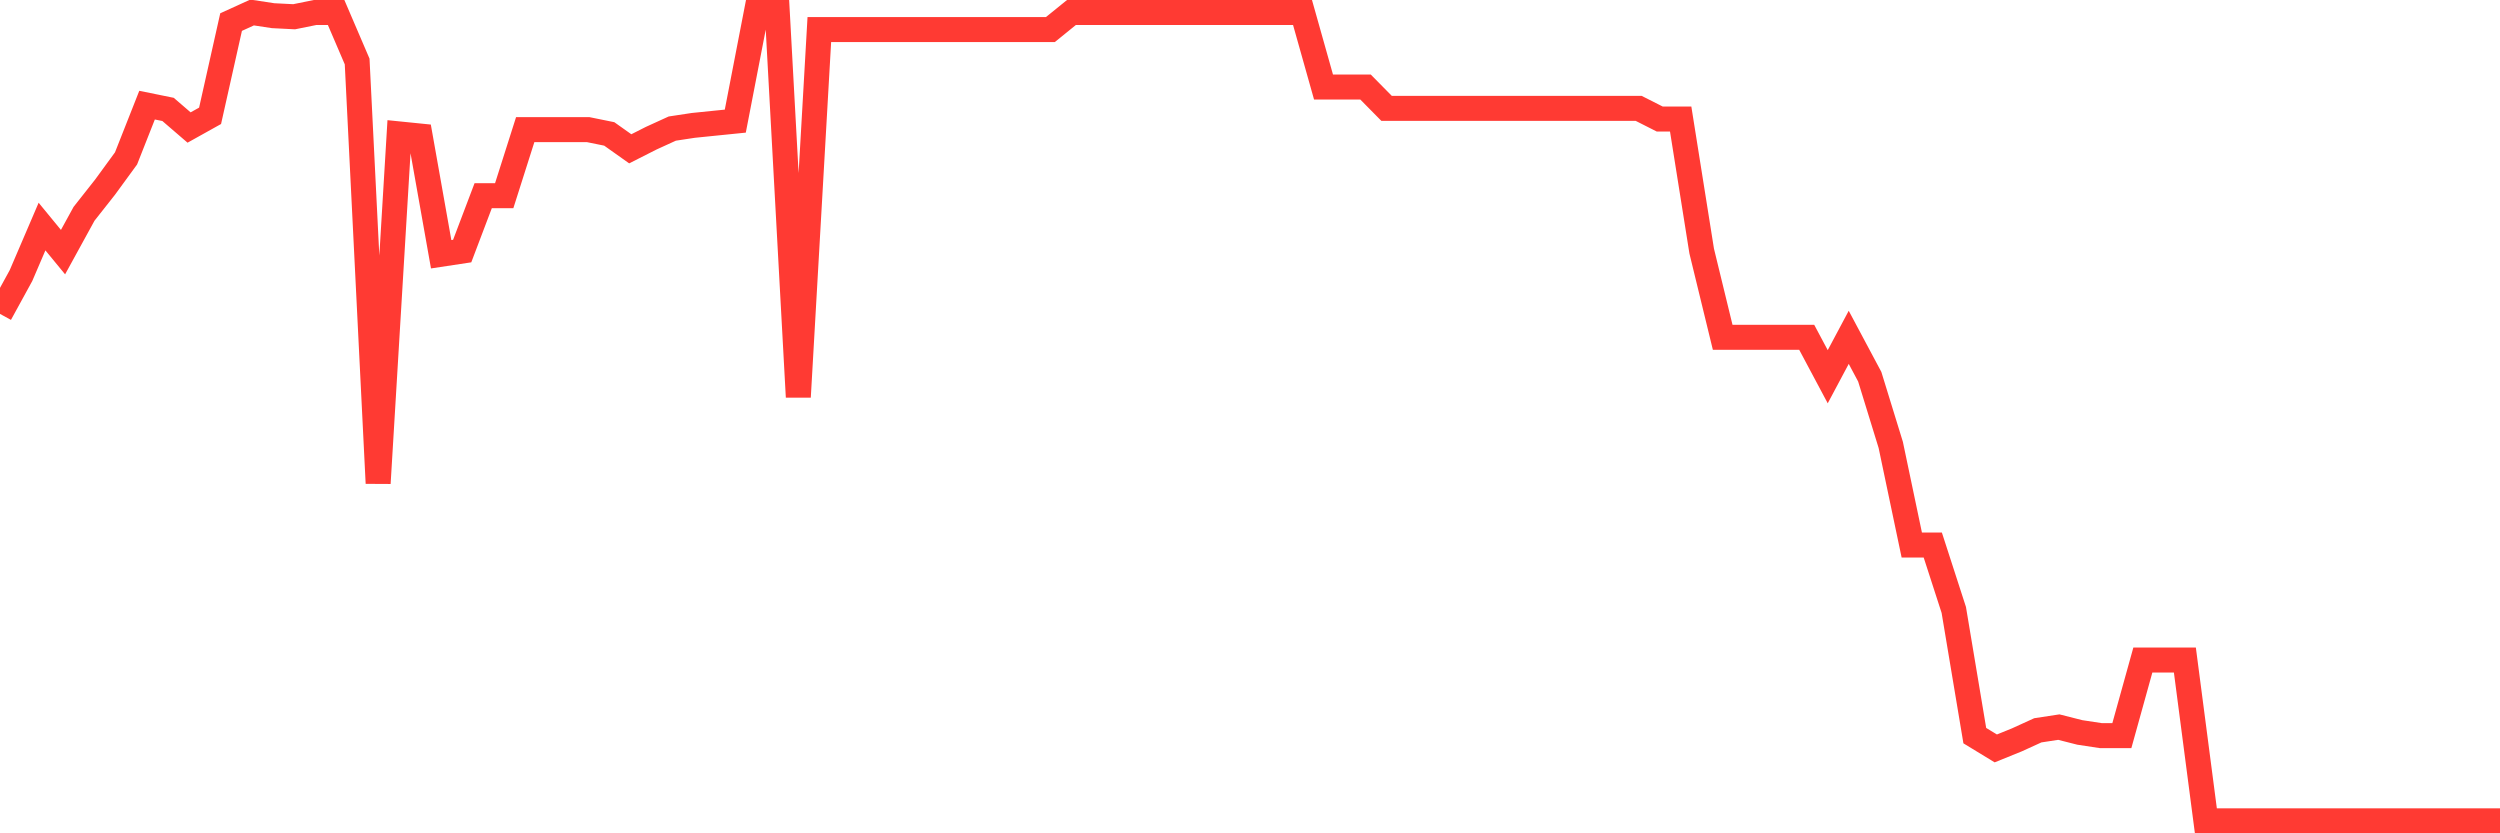 <svg
  xmlns="http://www.w3.org/2000/svg"
  xmlns:xlink="http://www.w3.org/1999/xlink"
  width="120"
  height="40"
  viewBox="0 0 120 40"
  preserveAspectRatio="none"
>
  <polyline
    points="0,15.067 1.008,13.227 2.017,10.875 3.025,12.102 4.034,10.262 5.042,8.984 6.05,7.603 7.059,5.047 8.067,5.252 9.076,6.121 10.084,5.559 11.092,1.06 12.101,0.6 13.109,0.753 14.118,0.804 15.126,0.6 16.134,0.6 17.143,2.952 18.151,23.195 19.16,6.428 20.168,6.53 21.176,12.204 22.185,12.051 23.193,9.393 24.202,9.393 25.21,6.223 26.218,6.223 27.227,6.223 28.235,6.223 29.244,6.428 30.252,7.143 31.261,6.632 32.269,6.172 33.277,6.019 34.286,5.916 35.294,5.814 36.303,0.6 37.311,0.6 38.319,19.054 39.328,1.418 40.336,1.418 41.345,1.418 42.353,1.418 43.361,1.418 44.37,1.418 45.378,1.418 46.387,1.418 47.395,1.418 48.403,1.418 49.412,1.418 50.42,1.418 51.429,0.6 52.437,0.6 53.445,0.6 54.454,0.6 55.462,0.6 56.471,0.6 57.479,0.6 58.487,0.6 59.496,0.6 60.504,0.6 61.513,0.6 62.521,0.6 63.529,4.178 64.538,4.178 65.546,4.178 66.555,5.201 67.563,5.201 68.571,5.201 69.58,5.201 70.588,5.201 71.597,5.201 72.605,5.201 73.613,5.201 74.622,5.201 75.63,5.201 76.639,5.201 77.647,5.201 78.655,5.201 79.664,5.712 80.672,5.712 81.681,12.051 82.689,16.192 83.697,16.192 84.706,16.192 85.714,16.192 86.723,16.192 87.731,18.083 88.739,16.192 89.748,18.083 90.756,21.355 91.765,26.16 92.773,26.16 93.782,29.278 94.79,35.31 95.798,35.924 96.807,35.515 97.815,35.055 98.824,34.901 99.832,35.157 100.84,35.31 101.849,35.31 102.857,31.681 103.866,31.681 104.874,31.681 105.882,39.4 106.891,39.4 107.899,39.4 108.908,39.4 109.916,39.4 110.924,39.4 111.933,39.4 112.941,39.4 113.95,39.4 114.958,39.4 115.966,39.4 116.975,39.4 117.983,39.4 118.992,39.4 120,39.4"
    fill="none"
    stroke="#ff3a33"
    stroke-width="1.2"
  >
  </polyline>
</svg>
